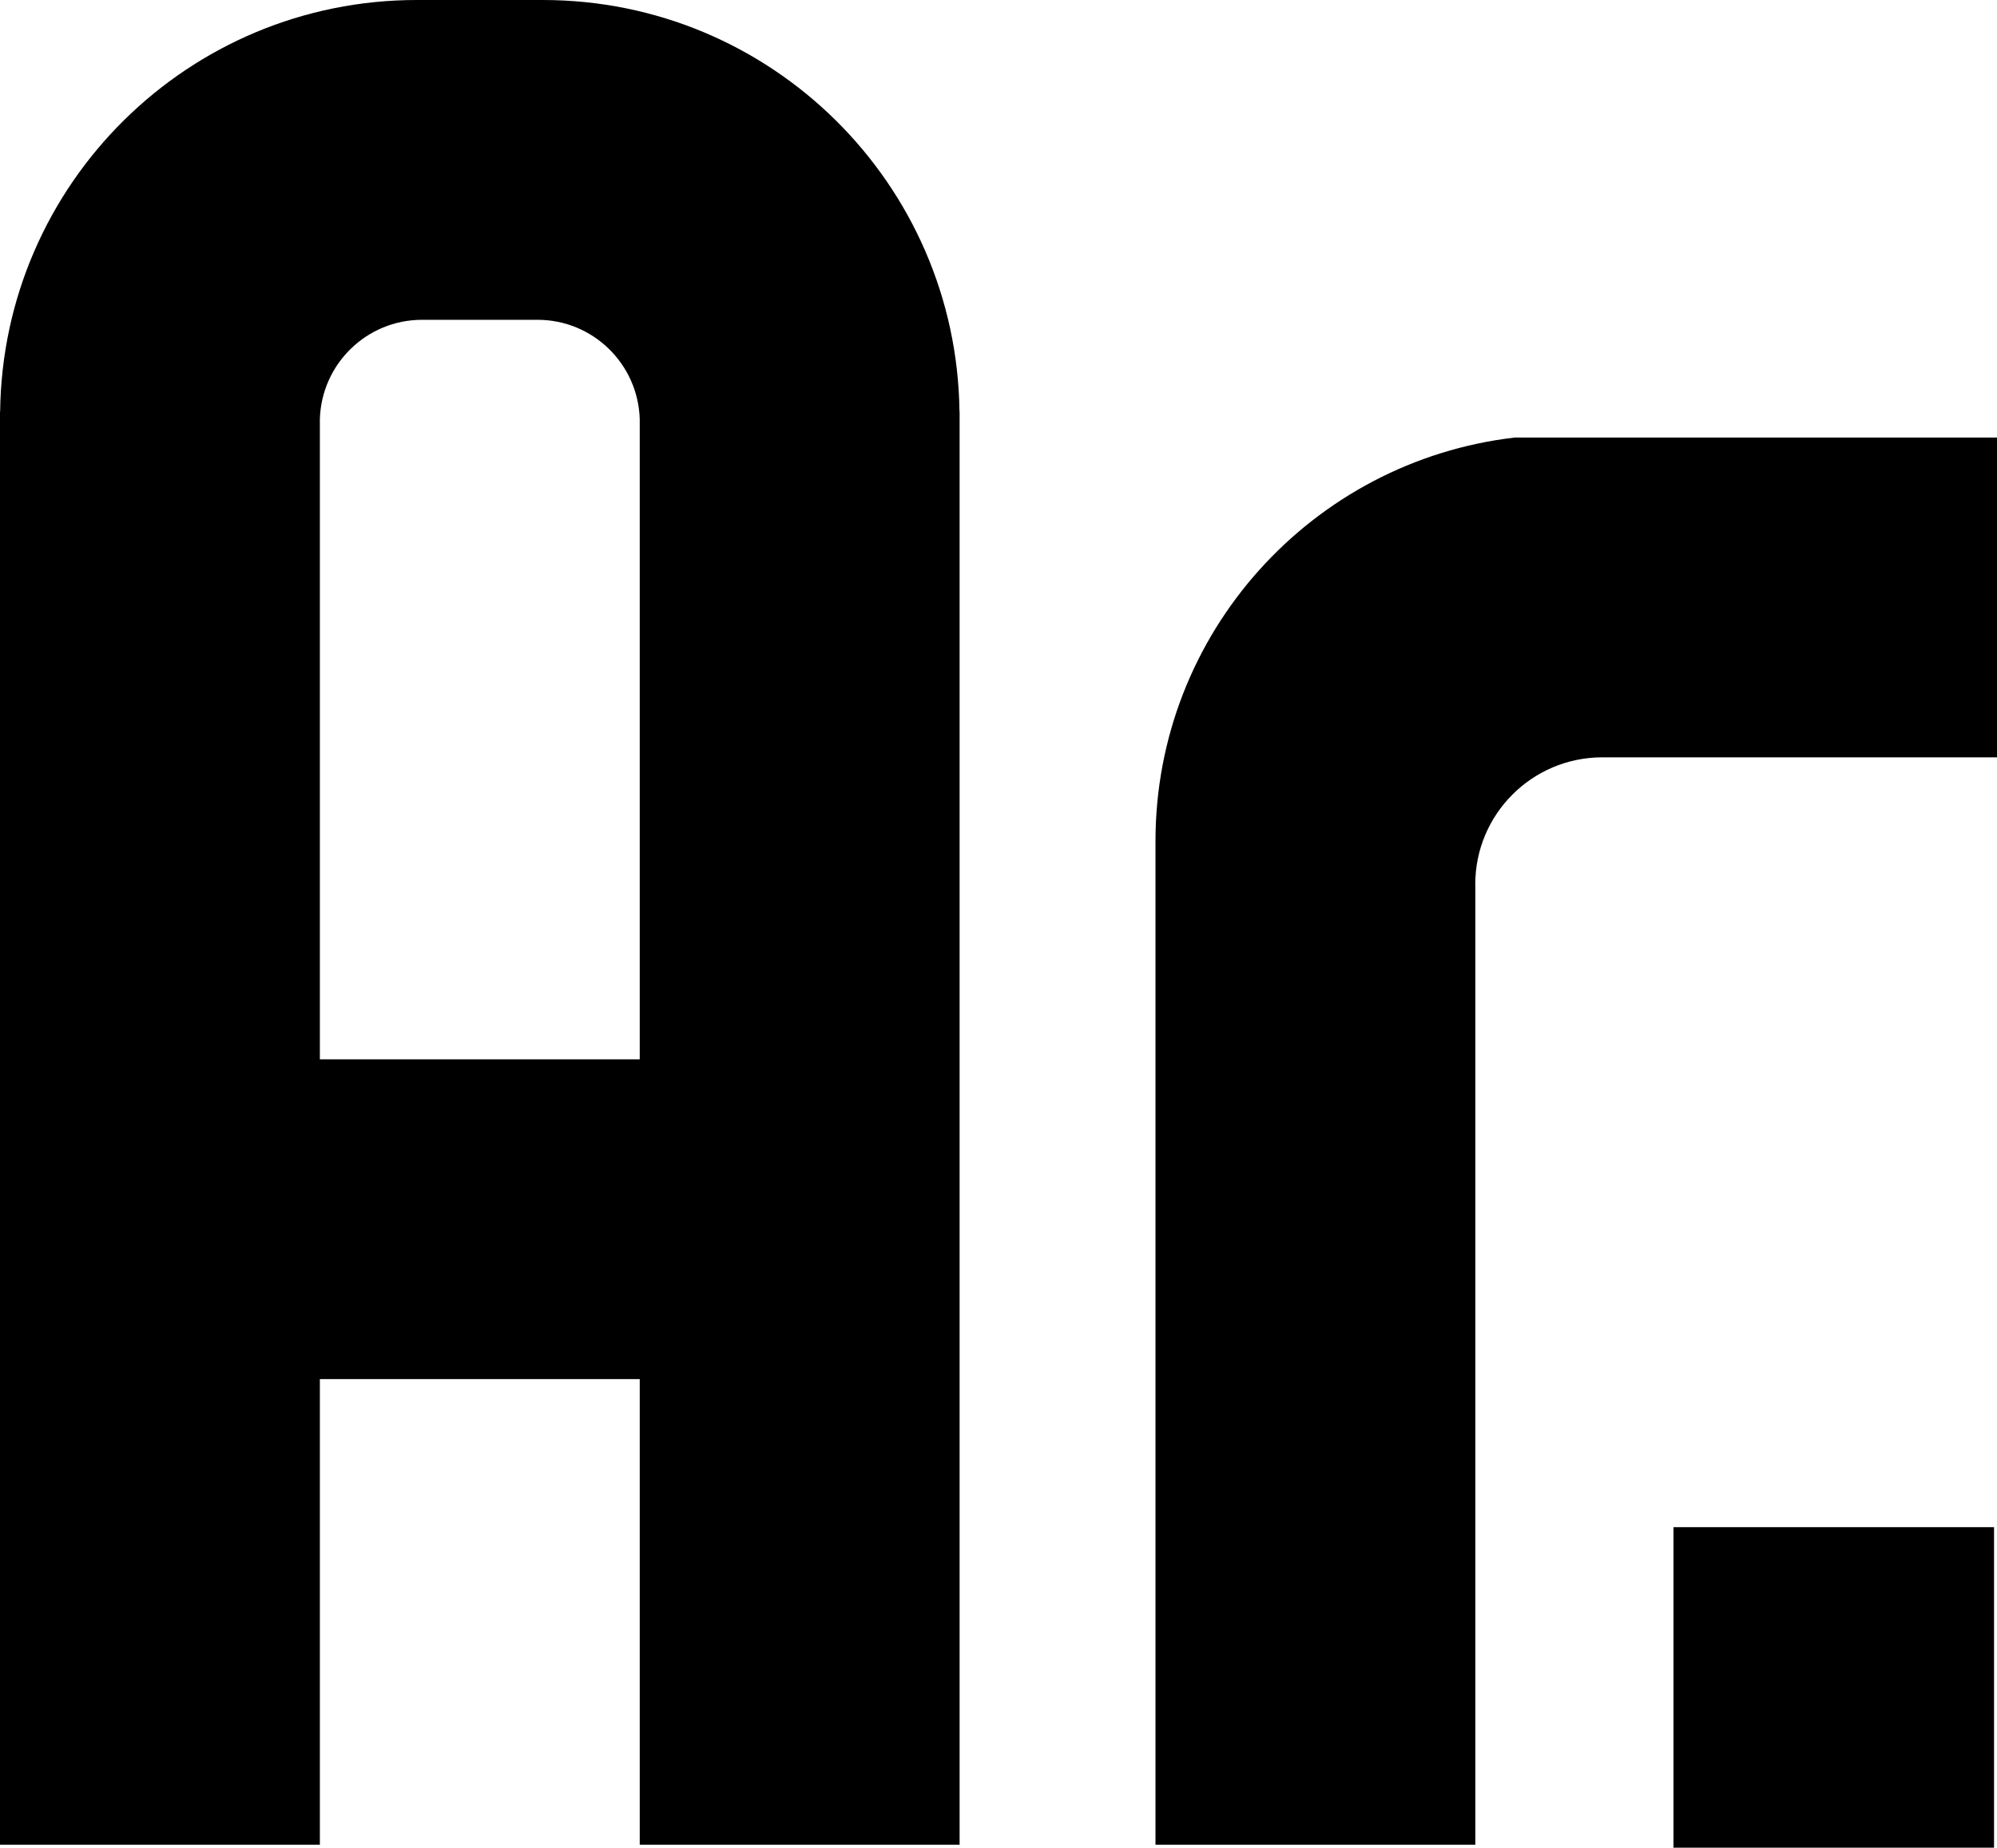 <?xml version="1.0" encoding="UTF-8"?><svg id="_레이어_2" xmlns="http://www.w3.org/2000/svg" viewBox="0 0 224.58 207.834"><g id="_레이어_1-2"><path d="m107.902,46.292C107.588,20.673,86.734,0,61.042,0h-14.167C21.182,0,.329,20.673.015,46.292h-.015v161.209h35.972v-52.372h35.972v52.372h35.972V46.292h-.015ZM35.972,119.157V47.143c.185-6.199,5.256-11.17,11.5-11.17.003,0,.007,0,.01,0h0s12.972,0,12.972,0h0c6.239.006,11.305,4.976,11.49,11.172v72.013h-35.972Z"/><path d="m179.333,49.216h-8.99c-22.742,2.648-40.399,21.954-40.399,45.406v112.879h35.972v-107.817c-.001-.07-.01-.138-.01-.208,0-7.882,6.382-14.272,14.26-14.287h0s44.413-.001,44.413-.001v-35.972h-45.247Z"/><rect x="188.198" y="171.785" width="36.049" height="36.049"/></g></svg>